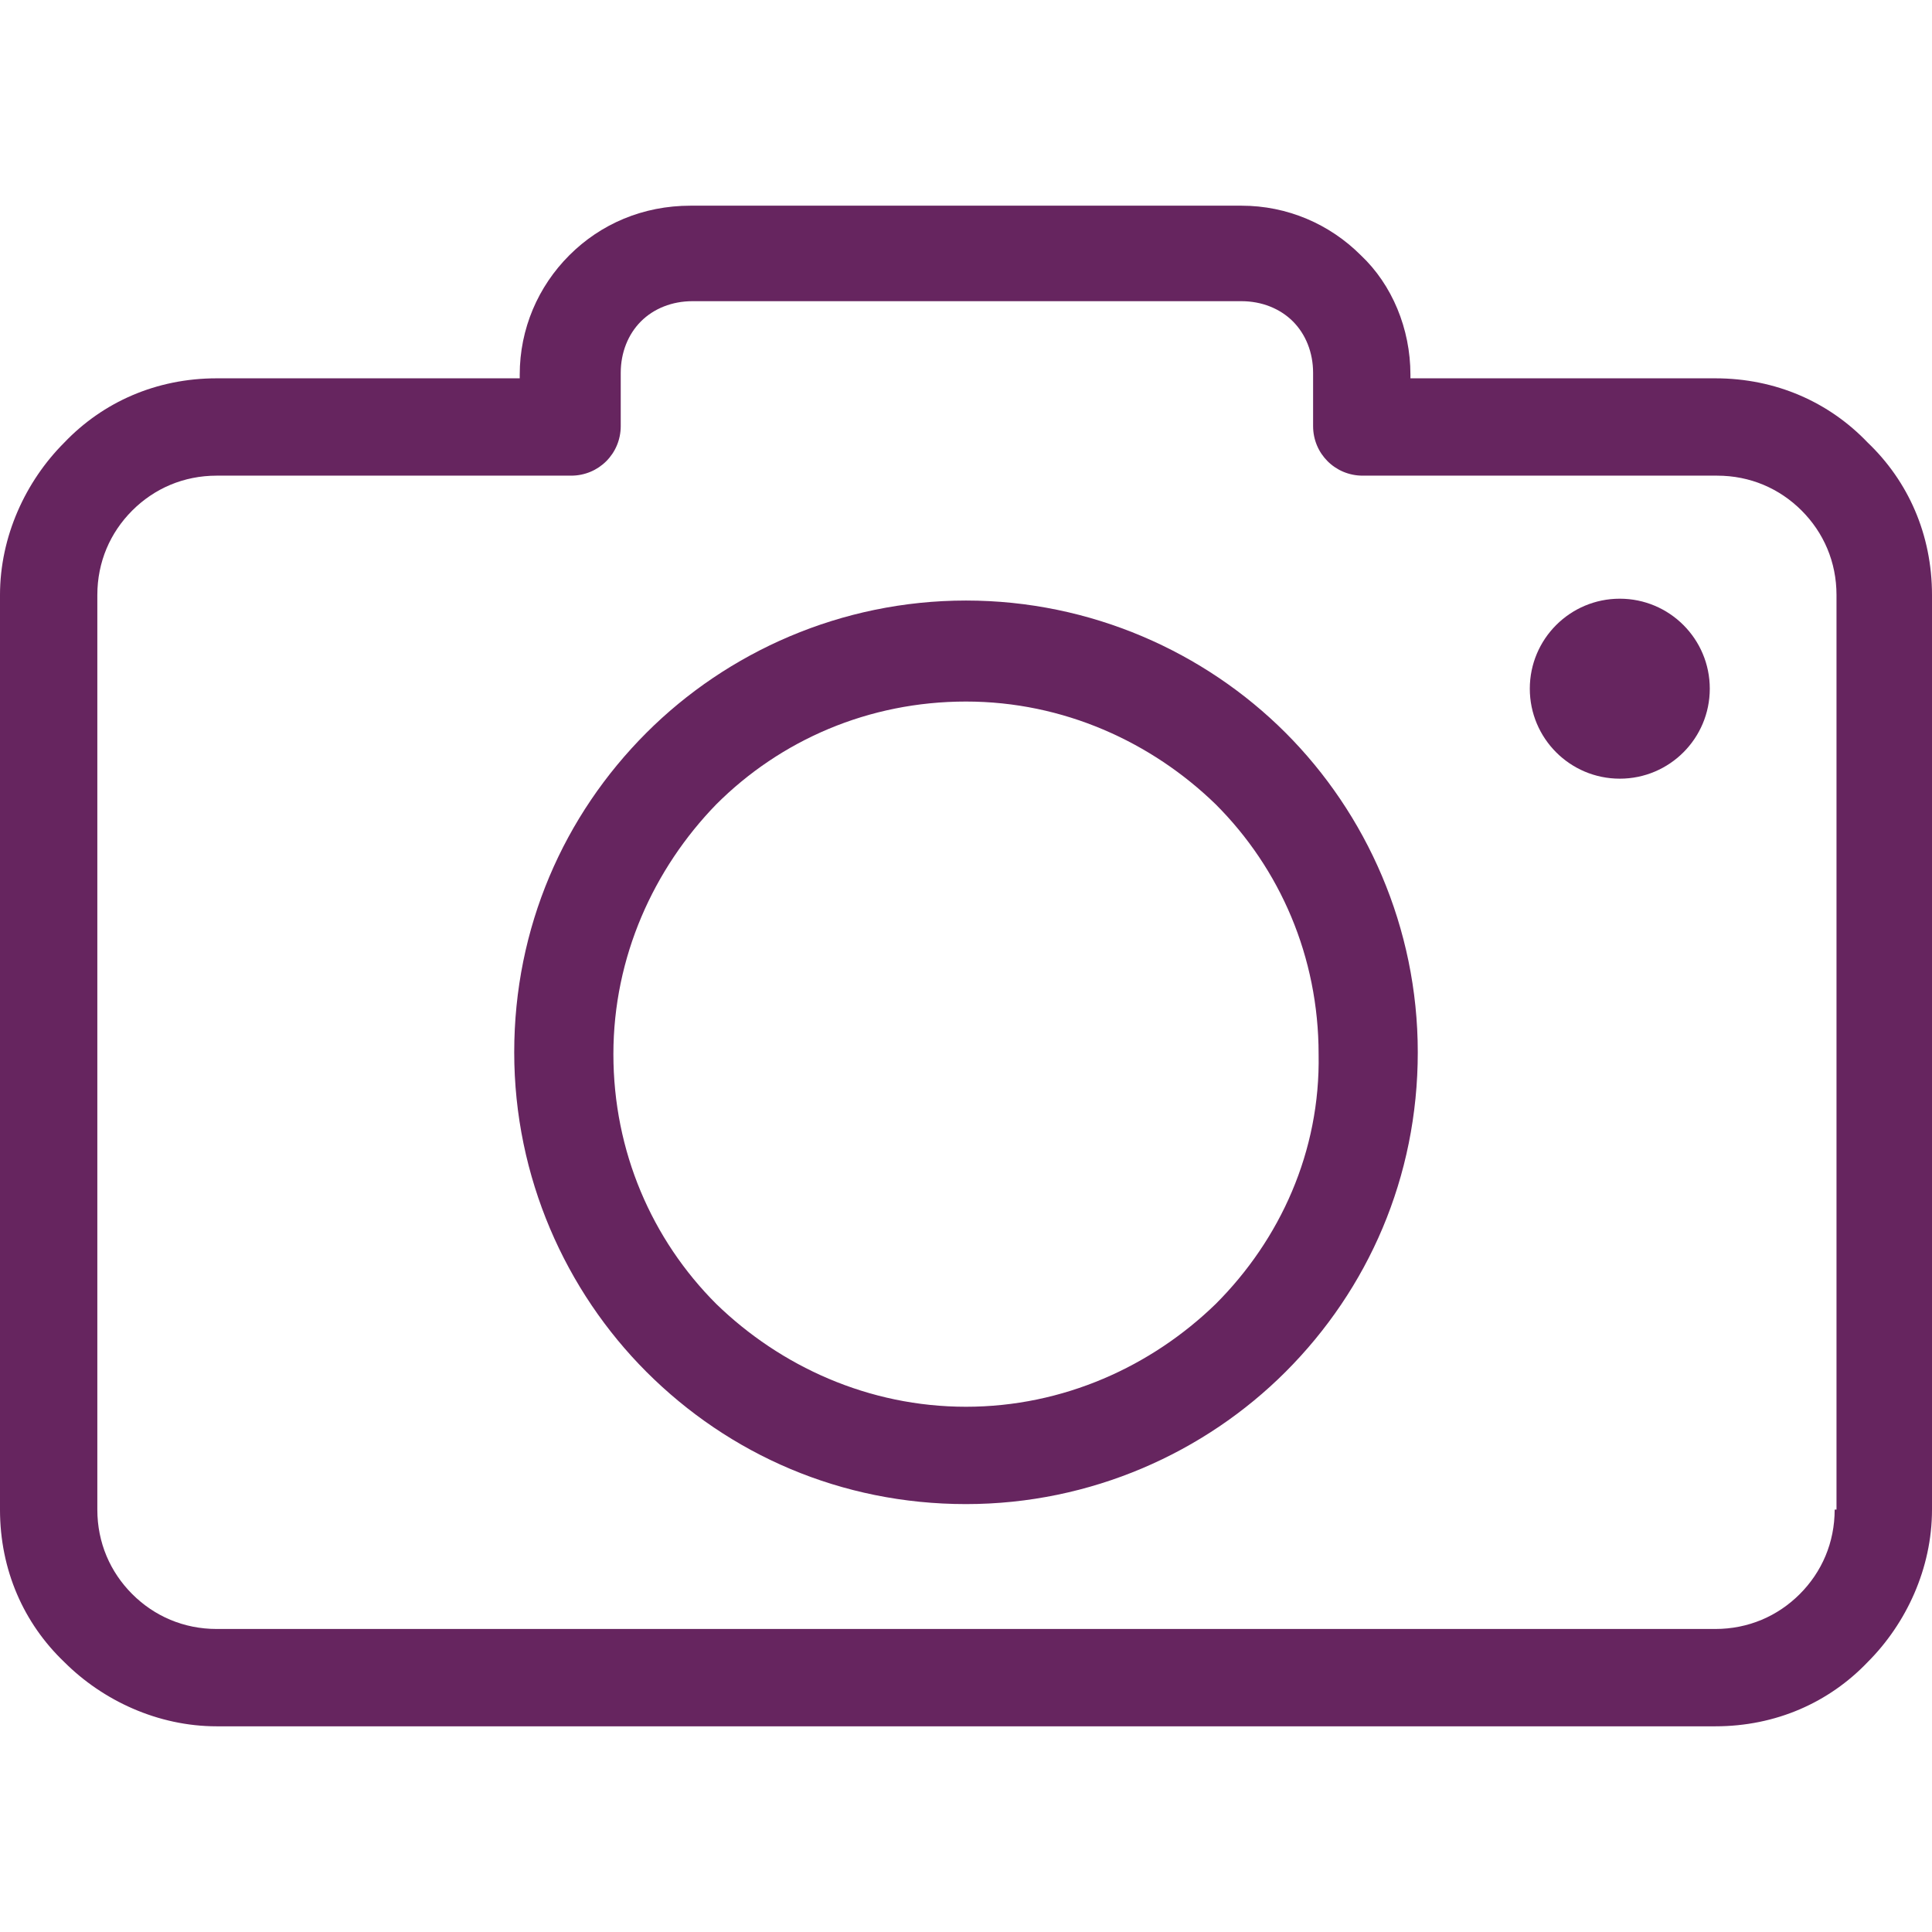 <?xml version="1.0" encoding="utf-8"?>
<!-- Generator: Adobe Illustrator 25.4.1, SVG Export Plug-In . SVG Version: 6.00 Build 0)  -->
<svg version="1.1" id="Capa_1" xmlns="http://www.w3.org/2000/svg" xmlns:xlink="http://www.w3.org/1999/xlink" x="0px" y="0px"
	 viewBox="0 0 420.8 420.8" style="enable-background:new 0 0 420.8 420.8;" xml:space="preserve">
<style type="text/css">
	.st0{fill:#66255F;}
</style>
<g>
	<g>
		<g>
			<path class="st0" d="M406.8,96.4c-8.4-8.8-20-14-33.2-14h-66.4v-0.8c0-10-4-19.6-10.8-26c-6.8-6.8-16-10.8-26-10.8h-120
				c-10.4,0-19.6,4-26.4,10.8c-6.8,6.8-10.8,16-10.8,26v0.8h-66c-13.2,0-24.8,5.2-33.2,14c-8.4,8.4-14,20.4-14,33.2v199.2
				C0,342,5.2,353.6,14,362c8.4,8.4,20.4,14,33.2,14h326.4c13.2,0,24.8-5.2,33.2-14c8.4-8.4,14-20.4,14-33.2V129.6
				C420.8,116.4,415.6,104.8,406.8,96.4z M400,328.8h-0.4c0,7.2-2.8,13.6-7.6,18.4s-11.2,7.6-18.4,7.6H47.2
				c-7.2,0-13.6-2.8-18.4-7.6c-4.8-4.8-7.6-11.2-7.6-18.4V129.6c0-7.2,2.8-13.6,7.6-18.4s11.2-7.6,18.4-7.6h77.2
				c6,0,10.8-4.8,10.8-10.8V81.2c0-4.4,1.6-8.4,4.4-11.2s6.8-4.4,11.2-4.4h119.6c4.4,0,8.4,1.6,11.2,4.4c2.8,2.8,4.4,6.8,4.4,11.2
				v11.6c0,6,4.8,10.8,10.8,10.8H374c7.2,0,13.6,2.8,18.4,7.6s7.6,11.2,7.6,18.4V328.8z"/>
			<path class="st0" d="M210.4,130.8c-27.2,0-52,11.2-69.6,28.8c-18,18-28.8,42.4-28.8,69.6s11.2,52,28.8,69.6
				c18,18,42.4,28.8,69.6,28.8s52-11.2,69.6-28.8c18-18,28.8-42.4,28.8-69.6s-11.2-52-28.8-69.6C262.4,142,237.6,130.8,210.4,130.8z
				 M264.8,284c-14,13.6-33.2,22.4-54.4,22.4S170,297.6,156,284c-14-14-22.4-33.2-22.4-54.4s8.8-40.4,22.4-54.4
				c14-14,33.2-22.4,54.4-22.4s40.4,8.8,54.4,22.4c14,14,22.4,33.2,22.4,54.4C287.6,250.8,278.8,270,264.8,284z"/>
			<circle class="st0" cx="352.8" cy="150" r="19.6"/>
		</g>
	</g>
</g>
</svg>
